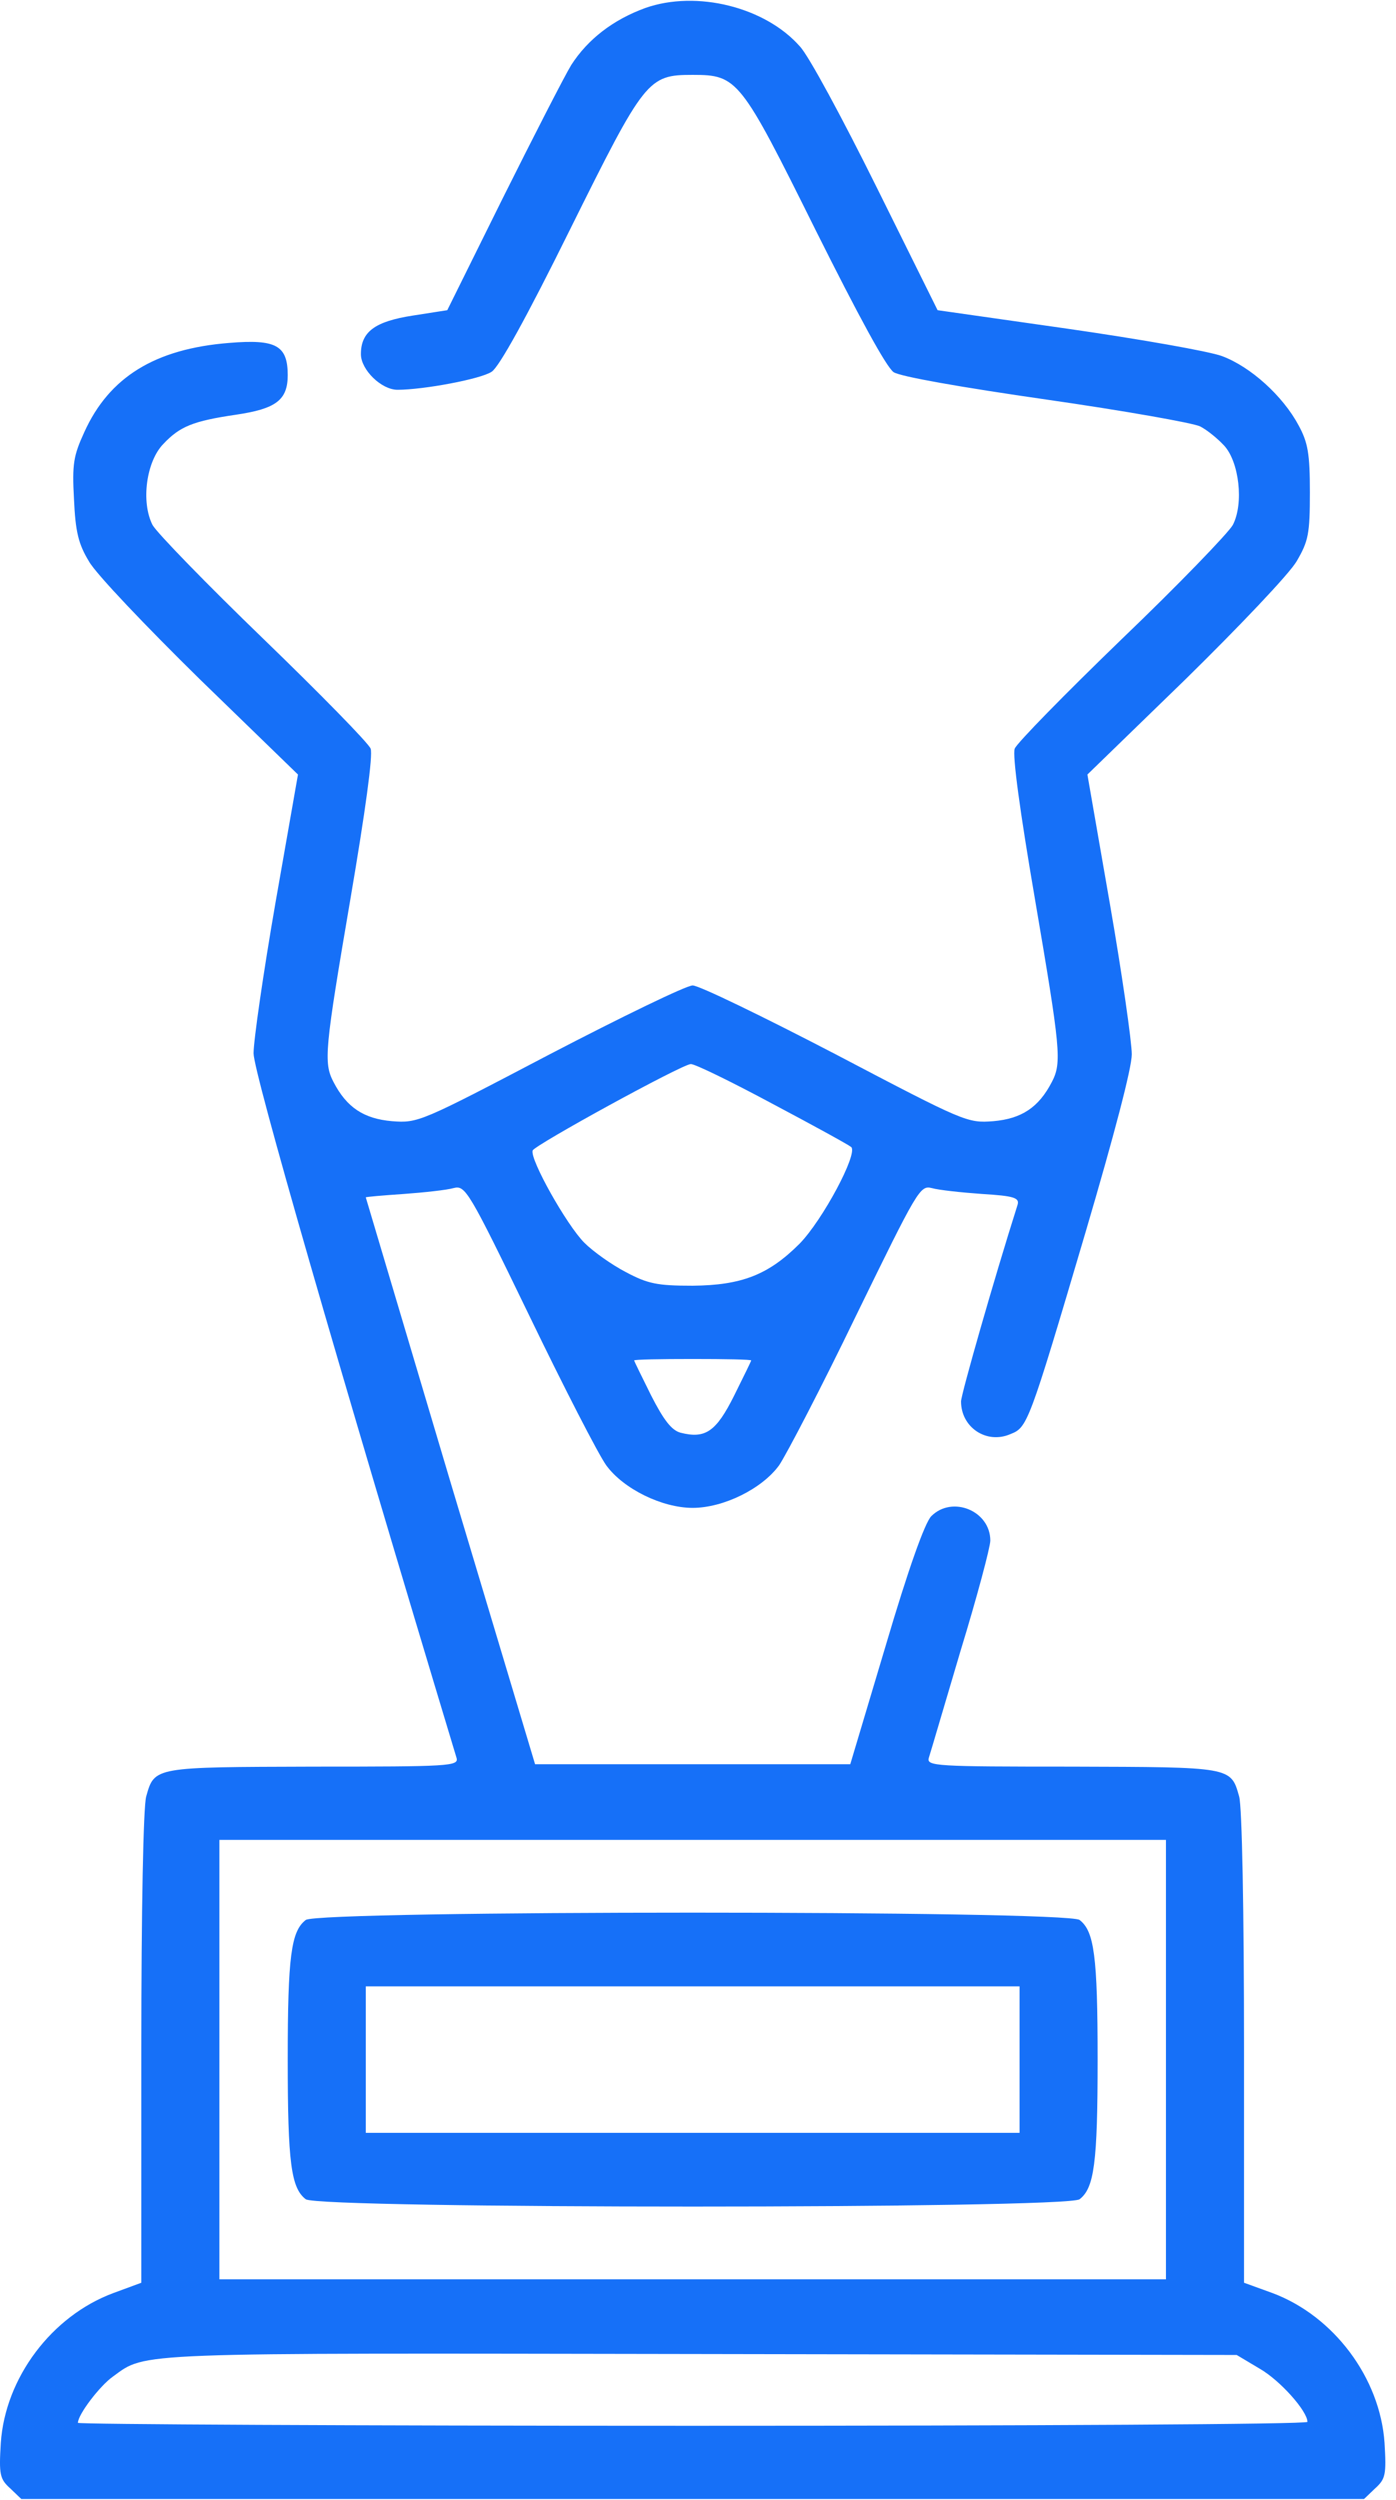 <svg width="38" height="68" viewBox="0 0 38 68" fill="none" xmlns="http://www.w3.org/2000/svg">
<path d="M17.567 0.217C16.69 0.536 16 1.067 15.548 1.771C15.362 2.077 14.525 3.71 13.689 5.384L12.175 8.438L11.232 8.585C10.209 8.744 9.824 9.023 9.824 9.634C9.824 10.059 10.382 10.603 10.82 10.603C11.524 10.603 13.091 10.311 13.383 10.112C13.582 9.992 14.339 8.624 15.508 6.26C17.553 2.143 17.633 2.037 18.855 2.037C20.077 2.037 20.157 2.143 22.202 6.26C23.371 8.598 24.128 9.992 24.327 10.125C24.513 10.245 26.173 10.537 28.484 10.869C30.609 11.174 32.482 11.507 32.668 11.599C32.853 11.692 33.146 11.931 33.318 12.117C33.73 12.556 33.863 13.698 33.557 14.282C33.438 14.495 32.083 15.902 30.529 17.39C28.989 18.878 27.674 20.219 27.621 20.365C27.554 20.538 27.767 22.092 28.165 24.416C28.869 28.546 28.909 28.905 28.63 29.436C28.271 30.127 27.807 30.432 27.036 30.499C26.332 30.552 26.266 30.525 22.747 28.679C20.781 27.657 19.028 26.806 18.855 26.806C18.682 26.806 16.929 27.657 14.964 28.679C11.444 30.525 11.378 30.552 10.674 30.499C9.903 30.432 9.439 30.127 9.08 29.436C8.801 28.905 8.841 28.546 9.545 24.416C9.943 22.078 10.156 20.538 10.089 20.365C10.036 20.219 8.721 18.878 7.168 17.377C5.627 15.889 4.272 14.495 4.153 14.282C3.834 13.658 3.98 12.556 4.445 12.078C4.896 11.599 5.255 11.453 6.424 11.281C7.513 11.121 7.832 10.882 7.832 10.205C7.832 9.395 7.513 9.222 6.238 9.328C4.219 9.488 2.971 10.258 2.293 11.759C2.001 12.396 1.961 12.622 2.014 13.578C2.054 14.468 2.134 14.8 2.426 15.278C2.612 15.61 3.98 17.045 5.441 18.479L8.111 21.069L7.5 24.549C7.168 26.461 6.902 28.307 6.902 28.652C6.902 29.171 9.186 37.086 12.427 47.817C12.493 48.043 12.241 48.056 8.536 48.056C4.193 48.07 4.206 48.056 3.98 48.867C3.9 49.132 3.847 52.014 3.847 55.706V62.095L3.09 62.374C1.403 62.998 0.142 64.685 0.022 66.451C-0.031 67.314 -0.004 67.434 0.275 67.686L0.58 67.978H18.855H37.13L37.435 67.686C37.714 67.434 37.741 67.314 37.688 66.451C37.568 64.685 36.307 62.998 34.633 62.374L33.863 62.095V55.706C33.863 52.014 33.81 49.132 33.73 48.867C33.504 48.056 33.518 48.07 29.175 48.056C25.469 48.056 25.217 48.043 25.283 47.817C25.323 47.698 25.708 46.383 26.146 44.909C26.598 43.435 26.957 42.08 26.957 41.907C26.957 41.097 25.921 40.672 25.35 41.243C25.177 41.416 24.725 42.678 24.114 44.749L23.145 47.99H18.855H14.565L12.254 40.287C10.993 36.05 9.957 32.571 9.957 32.571C9.957 32.557 10.421 32.517 10.993 32.478C11.55 32.438 12.161 32.371 12.347 32.318C12.666 32.239 12.746 32.358 14.406 35.785C15.349 37.737 16.292 39.57 16.504 39.862C16.969 40.499 18.018 41.017 18.855 41.017C19.692 41.017 20.741 40.499 21.206 39.862C21.405 39.57 22.361 37.737 23.304 35.785C24.978 32.358 25.044 32.239 25.363 32.318C25.549 32.371 26.16 32.438 26.731 32.478C27.607 32.531 27.753 32.584 27.7 32.77C27.063 34.775 26.16 37.936 26.16 38.122C26.16 38.826 26.85 39.291 27.501 39.012C27.966 38.826 27.993 38.786 29.547 33.527C30.33 30.87 30.808 29.051 30.808 28.679C30.808 28.347 30.543 26.488 30.21 24.575L29.6 21.069L32.269 18.479C33.73 17.045 35.098 15.61 35.297 15.265C35.616 14.72 35.656 14.521 35.656 13.392C35.656 12.343 35.603 12.038 35.35 11.573C34.925 10.776 34.049 9.979 33.265 9.687C32.907 9.554 31.007 9.222 29.068 8.943L25.522 8.438L23.862 5.092C22.946 3.246 22.016 1.519 21.777 1.267C20.834 0.191 18.961 -0.274 17.567 0.217ZM20.993 30.007C22.122 30.605 23.092 31.136 23.172 31.203C23.357 31.389 22.388 33.195 21.764 33.832C20.914 34.682 20.183 34.961 18.855 34.974C17.886 34.974 17.633 34.921 17.035 34.603C16.65 34.403 16.146 34.045 15.907 33.806C15.428 33.328 14.419 31.535 14.499 31.296C14.552 31.149 18.55 28.958 18.802 28.945C18.895 28.931 19.878 29.41 20.993 30.007ZM20.449 37.007C20.449 37.02 20.236 37.458 19.984 37.963C19.493 38.946 19.2 39.145 18.523 38.972C18.284 38.906 18.072 38.64 17.726 37.963C17.474 37.458 17.261 37.02 17.261 37.007C17.261 36.98 17.979 36.967 18.855 36.967C19.732 36.967 20.449 36.98 20.449 37.007ZM31.738 56.025V62.002H18.855H5.972V56.025V50.049H18.855H31.738V56.025ZM34.288 64.432C34.846 64.751 35.589 65.588 35.589 65.88C35.589 65.946 28.059 65.986 18.855 65.986C9.651 65.986 2.121 65.946 2.121 65.906C2.121 65.681 2.718 64.897 3.077 64.645C3.993 63.981 3.489 64.007 19.054 64.034L33.664 64.06L34.288 64.432Z" fill="#1670F8"/>
<path d="M8.323 52.227C7.925 52.532 7.832 53.21 7.832 56.025C7.832 58.841 7.925 59.518 8.323 59.824C8.682 60.089 29.028 60.089 29.387 59.824C29.785 59.518 29.878 58.841 29.878 56.025C29.878 53.21 29.785 52.532 29.387 52.227C29.028 51.961 8.682 51.961 8.323 52.227ZM27.753 56.025V58.017H18.855H9.957V56.025V54.033H18.855H27.753V56.025Z" fill="#1670F8"/>
</svg>
